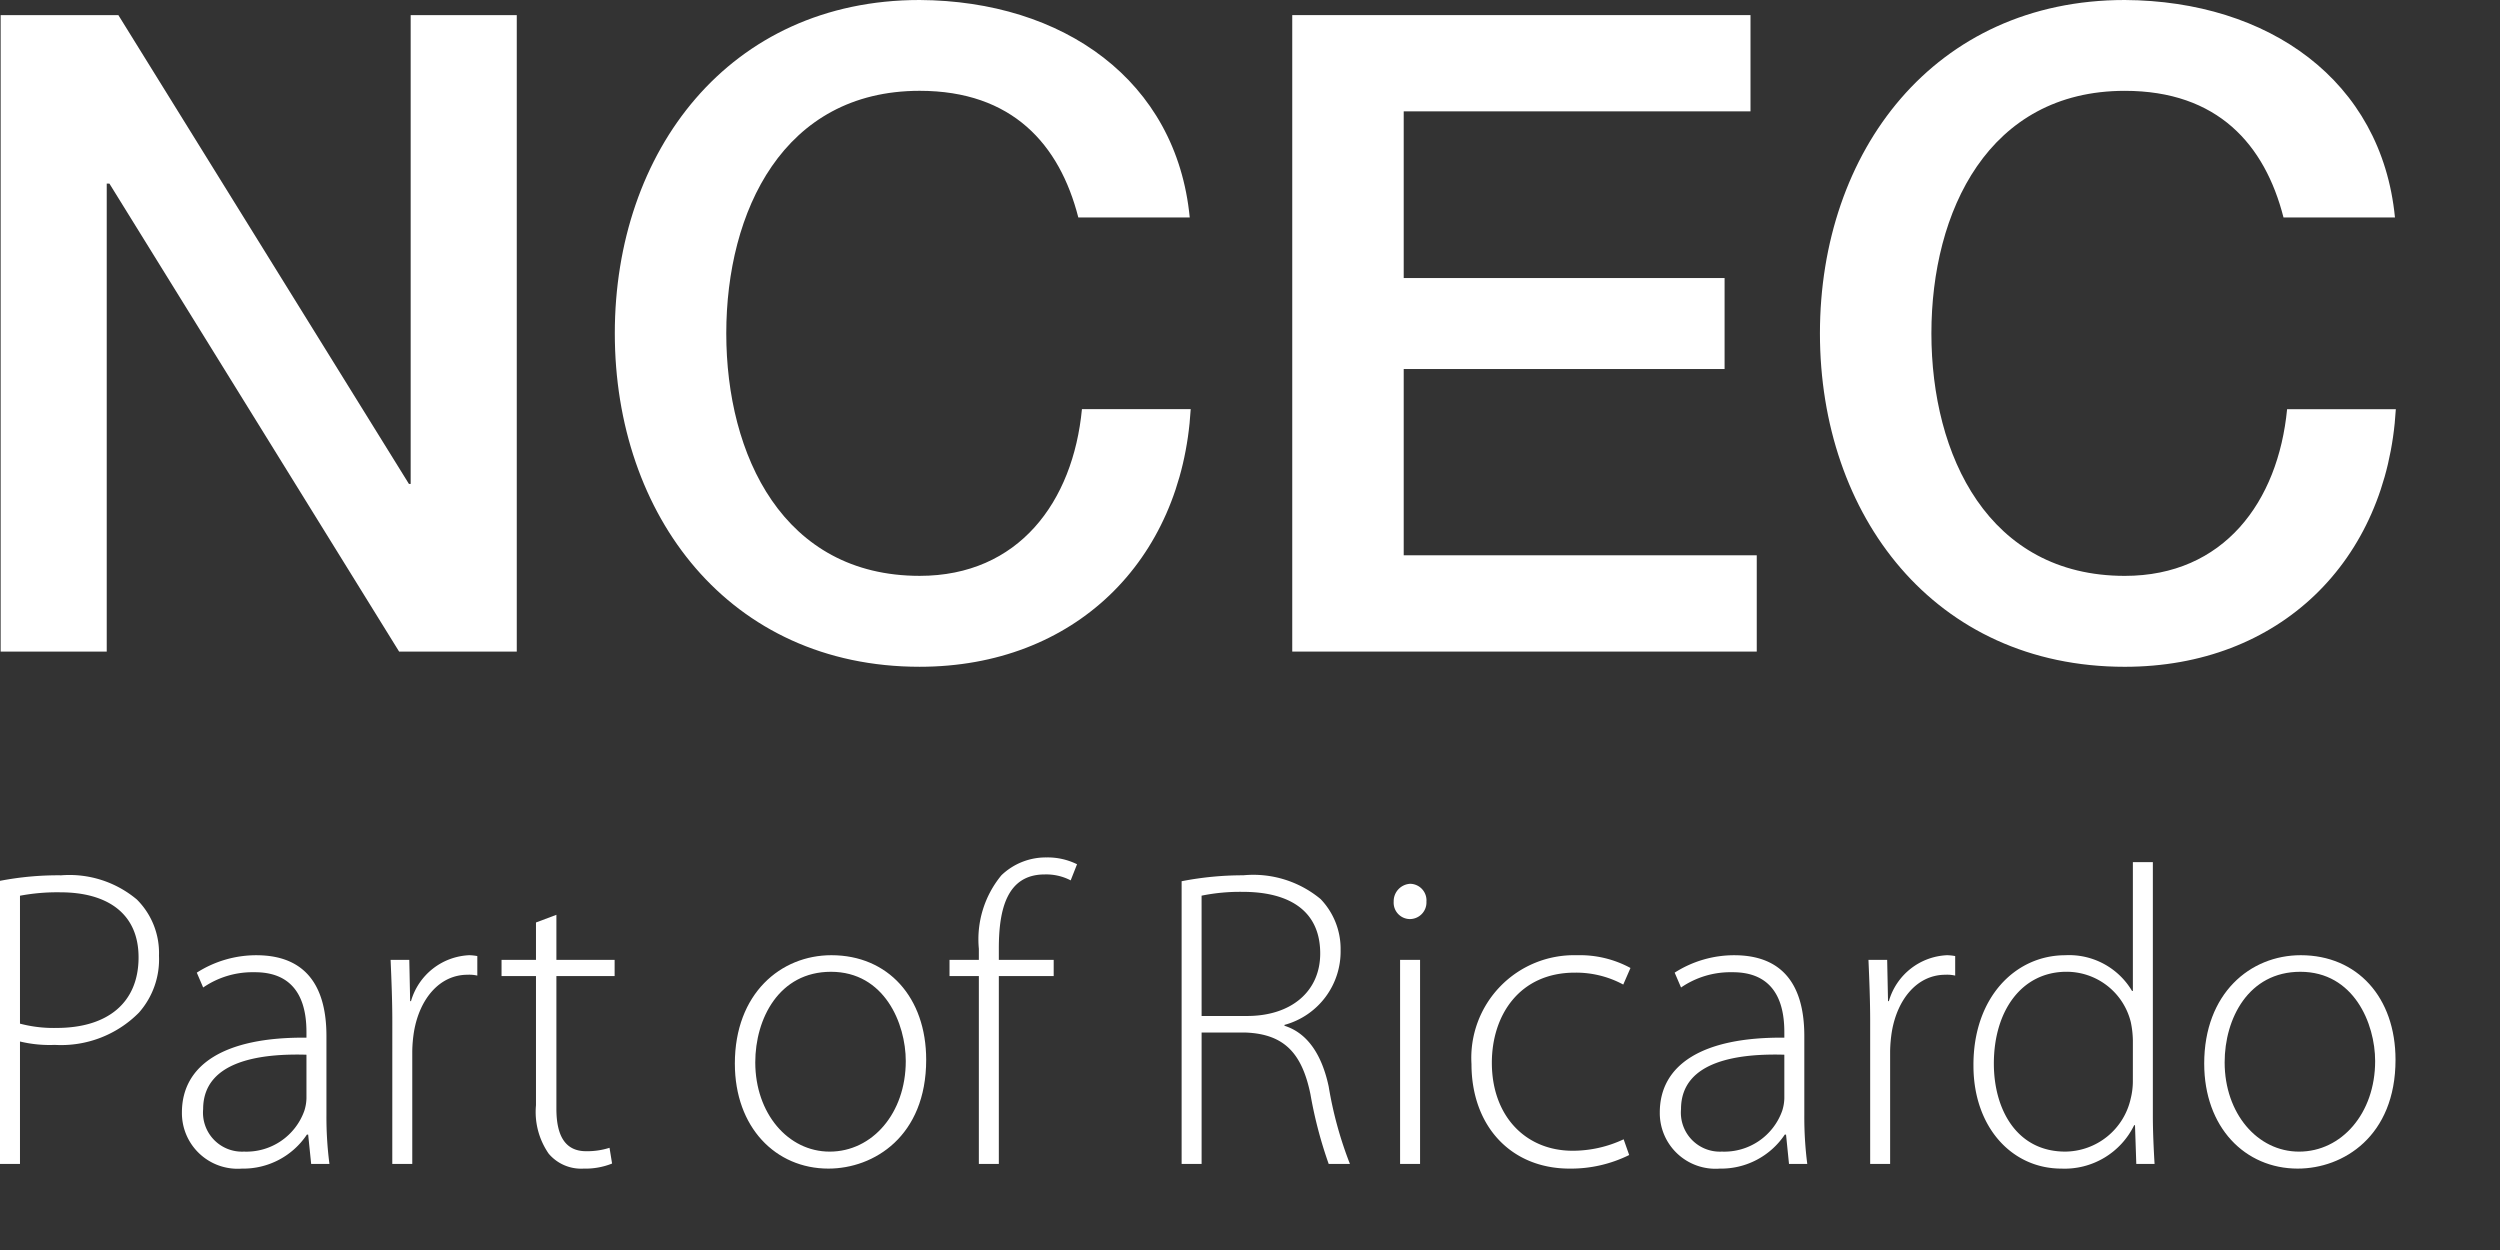 <svg id="Layer_1" data-name="Layer 1" xmlns="http://www.w3.org/2000/svg" viewBox="0 0 120 60"><rect x="0" y="0" width="120" height="60" fill="#333333" stroke="none"/><defs><style>.cls-1{fill:#fff;}</style></defs><polygon class="cls-1" points="0.031 0.725 5.681 0.725 19.63 23.23 19.712 23.23 19.712 0.725 24.805 0.725 24.805 31.276 19.157 31.276 5.252 8.813 5.123 8.813 5.123 31.276 0.031 31.276 0.031 0.725"/><path class="cls-1" d="M51.759,10.437C50.862,6.931,48.592,4.359,44.144,4.359c-6.547,0-9.283,5.783-9.283,11.642,0,5.863,2.736,11.64,9.283,11.64,4.751,0,7.363-3.551,7.789-8.002h5.221c-.429,7.318-5.61,12.366-13.01,12.366-9.154,0-14.633-7.276-14.633-16.004C29.51,7.27,34.99,0,44.144,0c6.887.041,12.324,3.851,12.963,10.437Z"/><polygon class="cls-1" points="62.028 0.725 84.024 0.725 84.024 5.345 67.378 5.345 67.378 13.346 82.78 13.346 82.78 17.713 67.378 17.713 67.378 26.654 84.324 26.654 84.324 31.276 62.028 31.276 62.028 0.725"/><path class="cls-1" d="M109.608,10.437c-.897-3.505-3.162-6.077-7.618-6.077-6.545,0-9.283,5.783-9.283,11.642,0,5.863,2.738,11.64,9.283,11.64,4.751,0,7.36-3.551,7.791-8.002H115c-.429,7.318-5.603,12.366-13.01,12.366-9.152,0-14.633-7.276-14.633-16.004C87.357,7.27,92.838,0,101.99,0c6.889.041,12.324,3.851,12.968,10.437Z"/><path class="cls-1" d="M0,42.28a14.72,14.72,0,0,1,2.938-.265,5.036,5.036,0,0,1,3.632,1.162A3.618,3.618,0,0,1,7.631,45.87a3.86,3.86,0,0,1-.96,2.734,5.252,5.252,0,0,1-4.039,1.551A6.084,6.084,0,0,1,.959,49.992V55.87H0Zm.959,6.855a6.326,6.326,0,0,0,1.754.206c2.448,0,3.938-1.204,3.938-3.388,0-2.163-1.571-3.122-3.754-3.122a9.615,9.615,0,0,0-1.938.164Z"/><path class="cls-1" d="M15.669,53.543a17.475,17.475,0,0,0,.144,2.327h-.877l-.144-1.408h-.062a3.673,3.673,0,0,1-3.121,1.631,2.673,2.673,0,0,1-2.877-2.694c0-2.265,1.999-3.63,5.978-3.591v-.245c0-.979-.183-2.917-2.51-2.896a4.178,4.178,0,0,0-2.448.733l-.306-.713a5.295,5.295,0,0,1,2.857-.836c2.836,0,3.366,2.122,3.366,3.876Zm-.959-2.917c-2.142-.062-4.959.265-4.959,2.612a1.872,1.872,0,0,0,1.959,2.039,2.951,2.951,0,0,0,2.898-1.96,2.125,2.125,0,0,0,.102-.59Z"/><path class="cls-1" d="M18.831,49.013c0-.979-.042-2-.082-2.938h.897l.041,1.979h.041a3.048,3.048,0,0,1,2.795-2.204,2.422,2.422,0,0,1,.388.041v.938a1.676,1.676,0,0,0-.47-.041c-1.346,0-2.305,1.164-2.57,2.735a6.499,6.499,0,0,0-.082.939V55.87h-.959Z"/><path class="cls-1" d="M26.707,43.911v2.163h2.795v.776H26.707V53.216c0,1.246.386,2.042,1.427,2.042a3.526,3.526,0,0,0,1.123-.164l.123.756a3.443,3.443,0,0,1-1.367.243,2.041,2.041,0,0,1-1.674-.714,3.512,3.512,0,0,1-.612-2.327V46.85H24.074v-.776h1.653V44.279Z"/><path class="cls-1" d="M44.457,50.869c0,3.675-2.51,5.224-4.694,5.224-2.53,0-4.49-1.978-4.49-5.041,0-3.365,2.206-5.202,4.633-5.202C42.621,45.85,44.457,47.871,44.457,50.869Zm-8.204.124c0,2.448,1.572,4.285,3.571,4.285,2.041,0,3.653-1.836,3.653-4.347,0-1.797-1.02-4.285-3.592-4.285C37.397,46.646,36.253,48.892,36.253,50.993Z"/><path class="cls-1" d="M46.985,55.87V46.85H45.577v-.776h1.408v-.53a4.83,4.83,0,0,1,1.082-3.53,3.071,3.071,0,0,1,2.163-.857,3.177,3.177,0,0,1,1.468.327l-.305.774a2.54,2.54,0,0,0-1.245-.285c-1.815,0-2.204,1.673-2.204,3.55v.551h2.633v.776h-2.633V55.87Z"/><path class="cls-1" d="M56.718,42.299a15.35,15.35,0,0,1,2.959-.285,5.054,5.054,0,0,1,3.713,1.142,3.451,3.451,0,0,1,.959,2.448,3.65,3.65,0,0,1-2.694,3.591v.042c1.103.347,1.797,1.388,2.122,2.917A18.468,18.468,0,0,0,64.797,55.87H63.778a20.659,20.659,0,0,1-.877-3.348c-.408-1.978-1.265-2.877-3.082-2.959H57.677V55.87h-.959Zm.959,6.468h2.183c2.123,0,3.51-1.182,3.51-2.999,0-2.101-1.551-2.959-3.715-2.959a9.24,9.24,0,0,0-1.979.183Z"/><path class="cls-1" d="M68.469,43.279a.798.798,0,0,1-.817.836.786.786,0,0,1-.755-.836.837.837,0,0,1,.796-.857A.796.796,0,0,1,68.469,43.279ZM67.204,55.87V46.075h.959V55.87Z"/><path class="cls-1" d="M78.201,55.441a6.312,6.312,0,0,1-2.857.652c-2.835,0-4.713-2.059-4.713-5.018a4.93,4.93,0,0,1,5.06-5.224,5.084,5.084,0,0,1,2.572.612l-.347.796a4.758,4.758,0,0,0-2.327-.572c-2.632,0-3.98,2.019-3.98,4.326,0,2.55,1.613,4.223,3.878,4.223a5.758,5.758,0,0,0,2.448-.55Z"/><path class="cls-1" d="M86.607,53.543a17.668,17.668,0,0,0,.142,2.327h-.877L85.73,54.462h-.061a3.677,3.677,0,0,1-3.122,1.631,2.673,2.673,0,0,1-2.877-2.694c0-2.265,2-3.63,5.978-3.591v-.245c0-.979-.183-2.917-2.51-2.896a4.179,4.179,0,0,0-2.448.733l-.306-.713a5.296,5.296,0,0,1,2.857-.836c2.836,0,3.366,2.122,3.366,3.876Zm-.959-2.917c-2.142-.062-4.959.265-4.959,2.612a1.872,1.872,0,0,0,1.959,2.039,2.95,2.95,0,0,0,2.898-1.96,2.125,2.125,0,0,0,.102-.59Z"/><path class="cls-1" d="M89.768,49.013c0-.979-.041-2-.082-2.938h.898l.041,1.979h.041a3.045,3.045,0,0,1,2.795-2.204,2.425,2.425,0,0,1,.388.041v.938a1.681,1.681,0,0,0-.47-.041c-1.347,0-2.306,1.164-2.571,2.735a6.682,6.682,0,0,0-.082.939V55.87H89.768Z"/><path class="cls-1" d="M103.337,41.381V53.585c0,.733.041,1.591.082,2.285h-.877l-.062-1.859h-.041a3.708,3.708,0,0,1-3.489,2.082c-2.407,0-4.224-2.02-4.224-4.936-.02-3.266,2-5.306,4.407-5.306a3.511,3.511,0,0,1,3.204,1.713h.041V41.381Zm-.959,8.571a4.557,4.557,0,0,0-.102-.9,3.173,3.173,0,0,0-3.082-2.407c-2.142,0-3.489,1.857-3.489,4.407,0,2.206,1.102,4.225,3.427,4.225a3.247,3.247,0,0,0,3.143-2.55,3.465,3.465,0,0,0,.102-.818Z"/><path class="cls-1" d="M114.985,50.869c0,3.675-2.51,5.224-4.694,5.224-2.53,0-4.489-1.978-4.489-5.041,0-3.365,2.204-5.202,4.633-5.202C113.149,45.85,114.985,47.871,114.985,50.869Zm-8.202.124c0,2.448,1.571,4.285,3.571,4.285,2.041,0,3.653-1.836,3.653-4.347,0-1.797-1.021-4.285-3.592-4.285C107.925,46.646,106.783,48.892,106.783,50.993Z"/></svg>